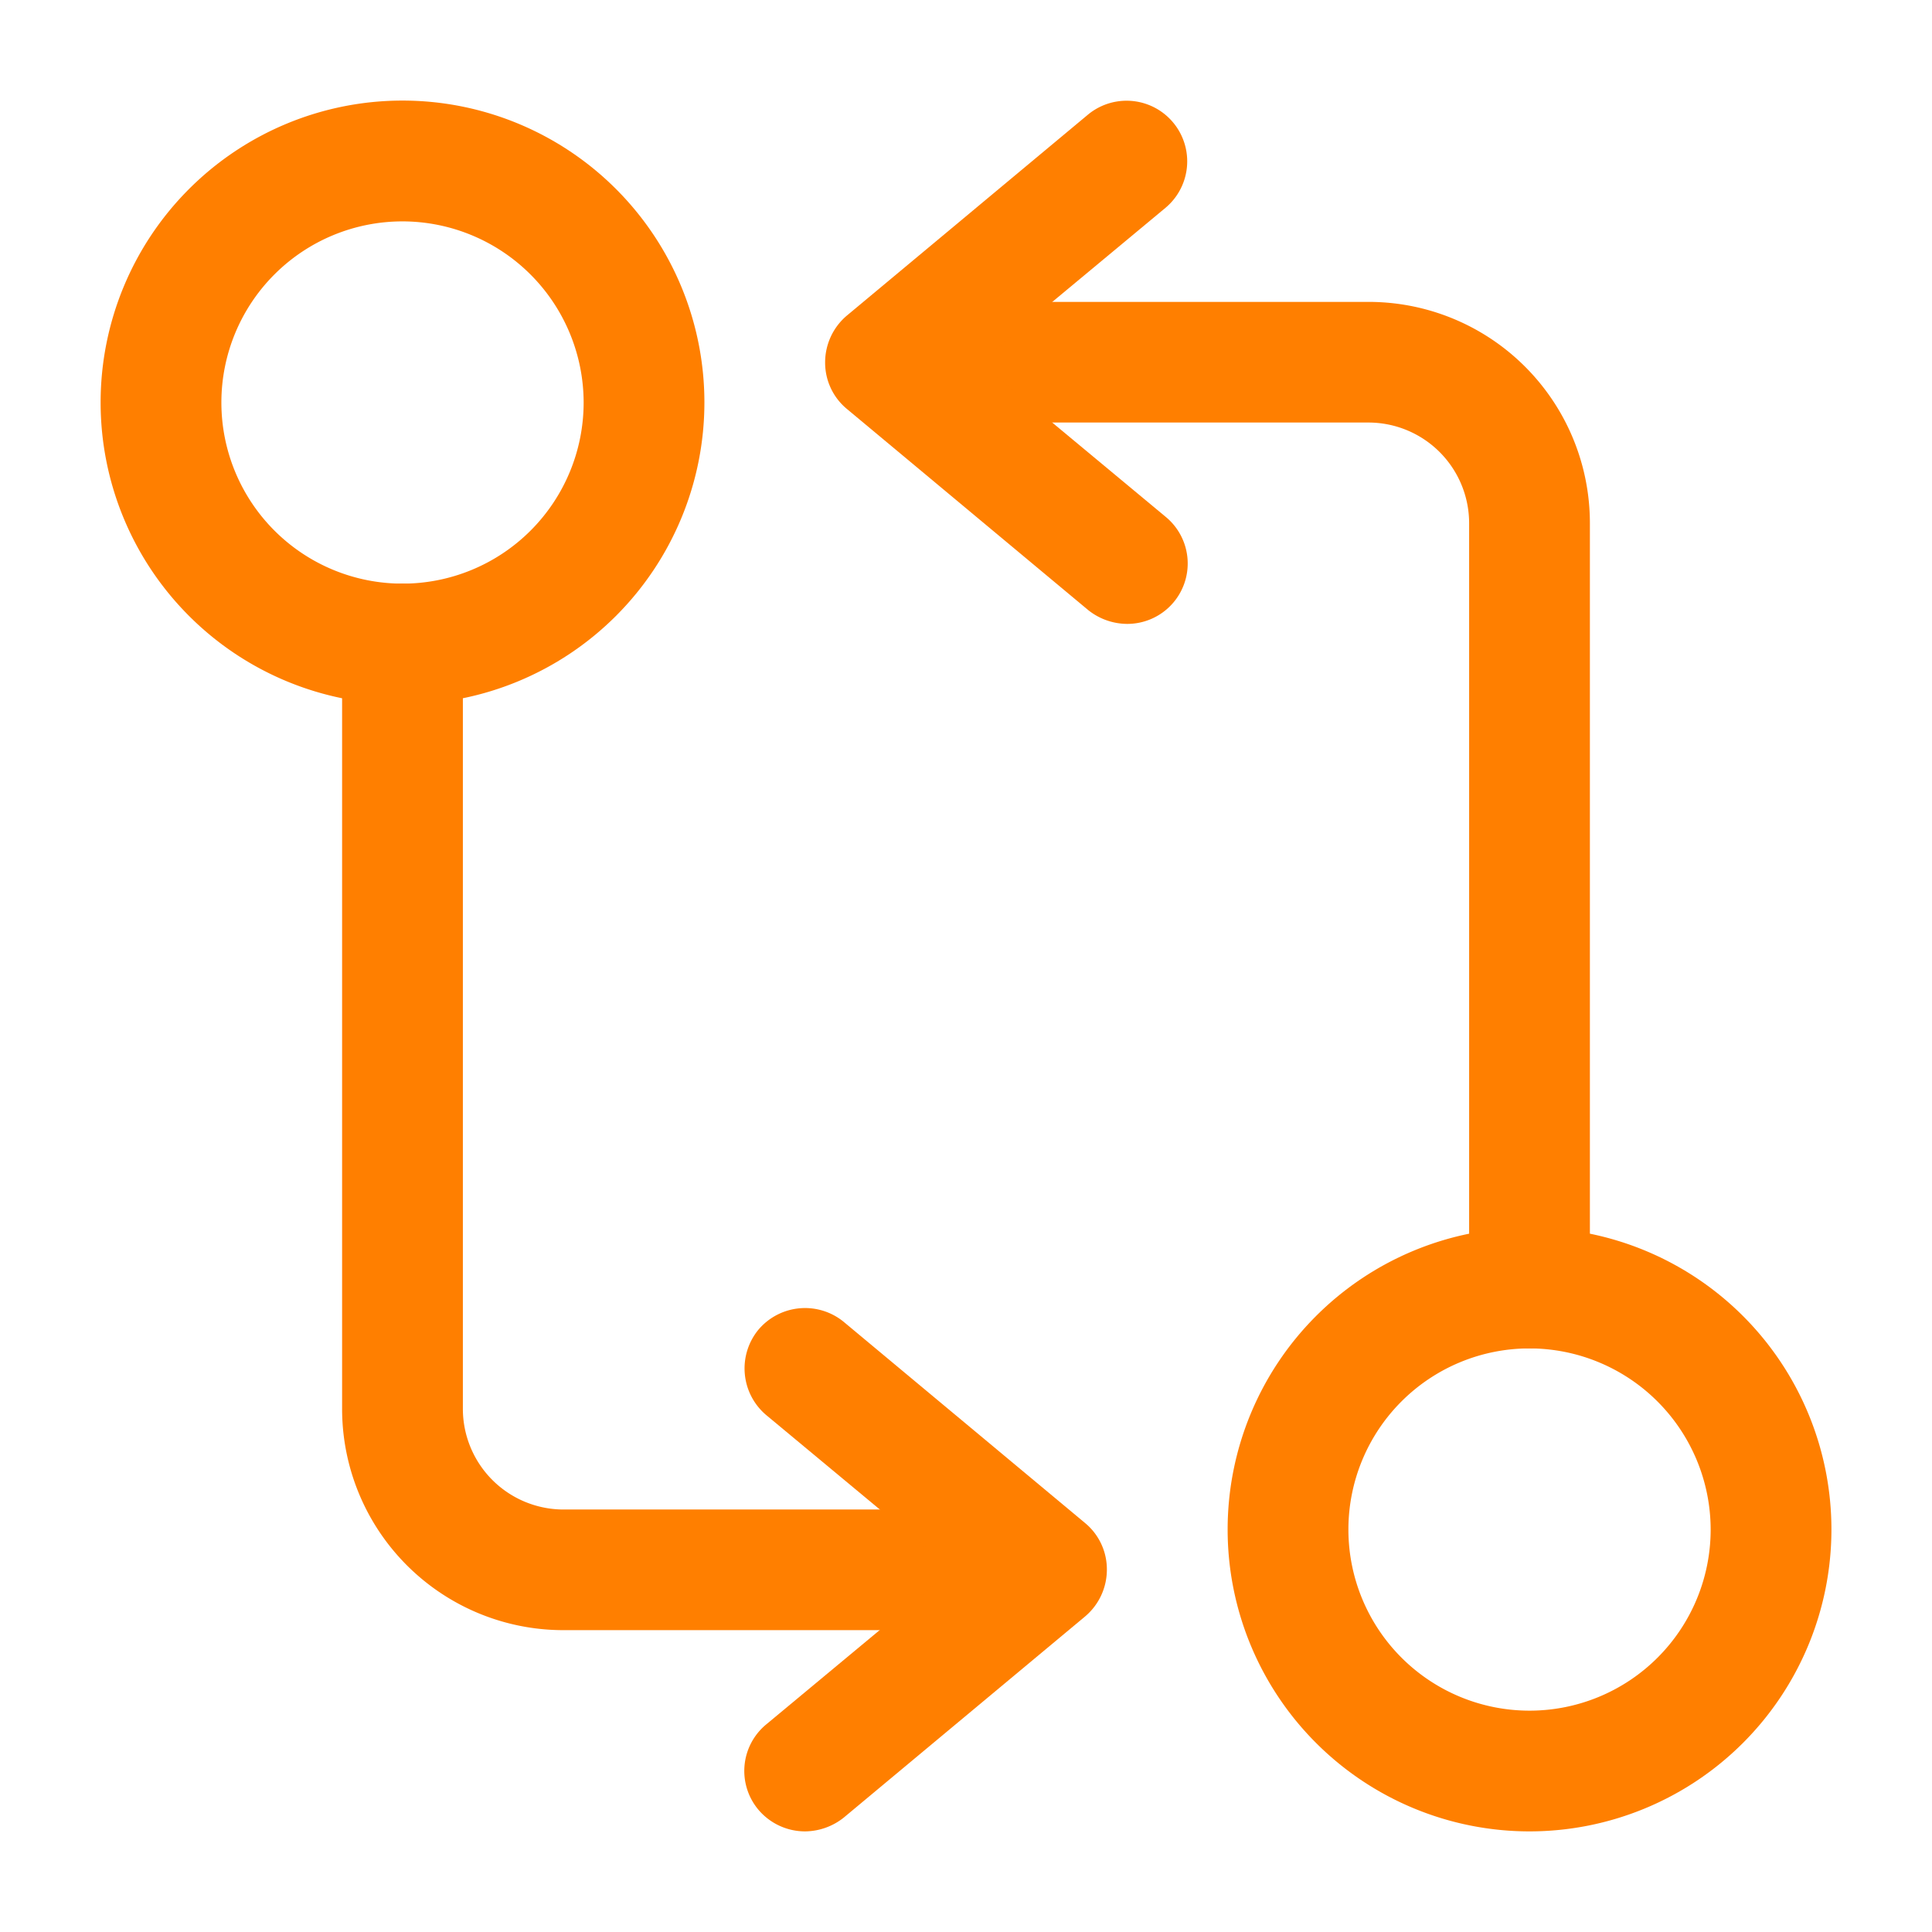<svg xmlns="http://www.w3.org/2000/svg" width="46.026" height="46.026" viewBox="0 0 46.026 46.026">
  <g id="vuesax_outline_programming-arrows" data-name="vuesax/outline/programming-arrows" transform="translate(-236 -252)">
    <g id="programming-arrows" transform="translate(236 252)">
      <path id="Vector" d="M15.821,24.931a1.449,1.449,0,0,1-1.438-1.438V5.274a2.4,2.4,0,0,0-2.4-2.4H1.438A1.449,1.449,0,0,1,0,1.438,1.449,1.449,0,0,1,1.438,0H11.986A5.271,5.271,0,0,1,17.26,5.274V23.492A1.449,1.449,0,0,1,15.821,24.931Z" transform="translate(20.616 7.192)" fill="#ff7f00"/>
      <path id="Vector-2" data-name="Vector" d="M7.192,12.475a1.5,1.5,0,0,1-.921-.326L.518,7.354A1.431,1.431,0,0,1,0,6.242,1.46,1.46,0,0,1,.518,5.13L6.271.335A1.444,1.444,0,0,1,8.112,2.56L3.682,6.242l4.43,3.682a1.439,1.439,0,0,1-.921,2.551Z" transform="translate(19.657 2.388)" fill="#ff7f00"/>
      <path id="Vector-3" data-name="Vector" d="M7.192,14.383a7.192,7.192,0,1,1,7.192-7.192A7.194,7.194,0,0,1,7.192,14.383Zm0-11.506a4.315,4.315,0,1,0,4.315,4.315A4.321,4.321,0,0,0,7.192,2.877Z" transform="translate(29.246 29.246)" fill="#ff7f00"/>
      <path id="Vector-4" data-name="Vector" d="M15.821,24.931H5.274A5.271,5.271,0,0,1,0,19.657V1.438A1.449,1.449,0,0,1,1.438,0,1.449,1.449,0,0,1,2.877,1.438V19.657a2.4,2.4,0,0,0,2.4,2.4H15.821a1.438,1.438,0,1,1,0,2.877Z" transform="translate(8.15 13.904)" fill="#ff7f00"/>
      <path id="Vector-5" data-name="Vector" d="M1.448,12.467a1.455,1.455,0,0,1-1.112-.518A1.437,1.437,0,0,1,.527,9.916l4.43-3.682L.527,2.552A1.454,1.454,0,0,1,.335.519,1.454,1.454,0,0,1,2.368.327L8.121,5.122a1.431,1.431,0,0,1,.518,1.112,1.46,1.46,0,0,1-.518,1.112L2.368,12.141A1.5,1.5,0,0,1,1.448,12.467Z" transform="translate(17.73 31.162)" fill="#ff7f00"/>
      <path id="Vector-6" data-name="Vector" d="M7.192,14.383a7.192,7.192,0,1,1,7.192-7.192A7.194,7.194,0,0,1,7.192,14.383Zm0-11.506a4.315,4.315,0,1,0,4.315,4.315A4.321,4.321,0,0,0,7.192,2.877Z" transform="translate(2.397 2.397)" fill="#ff7f00"/>
      <path id="Vector-7" data-name="Vector" d="M0,0H46.026V46.026H0Z" fill="none" opacity="0"/>
    </g>
  </g>
</svg>

